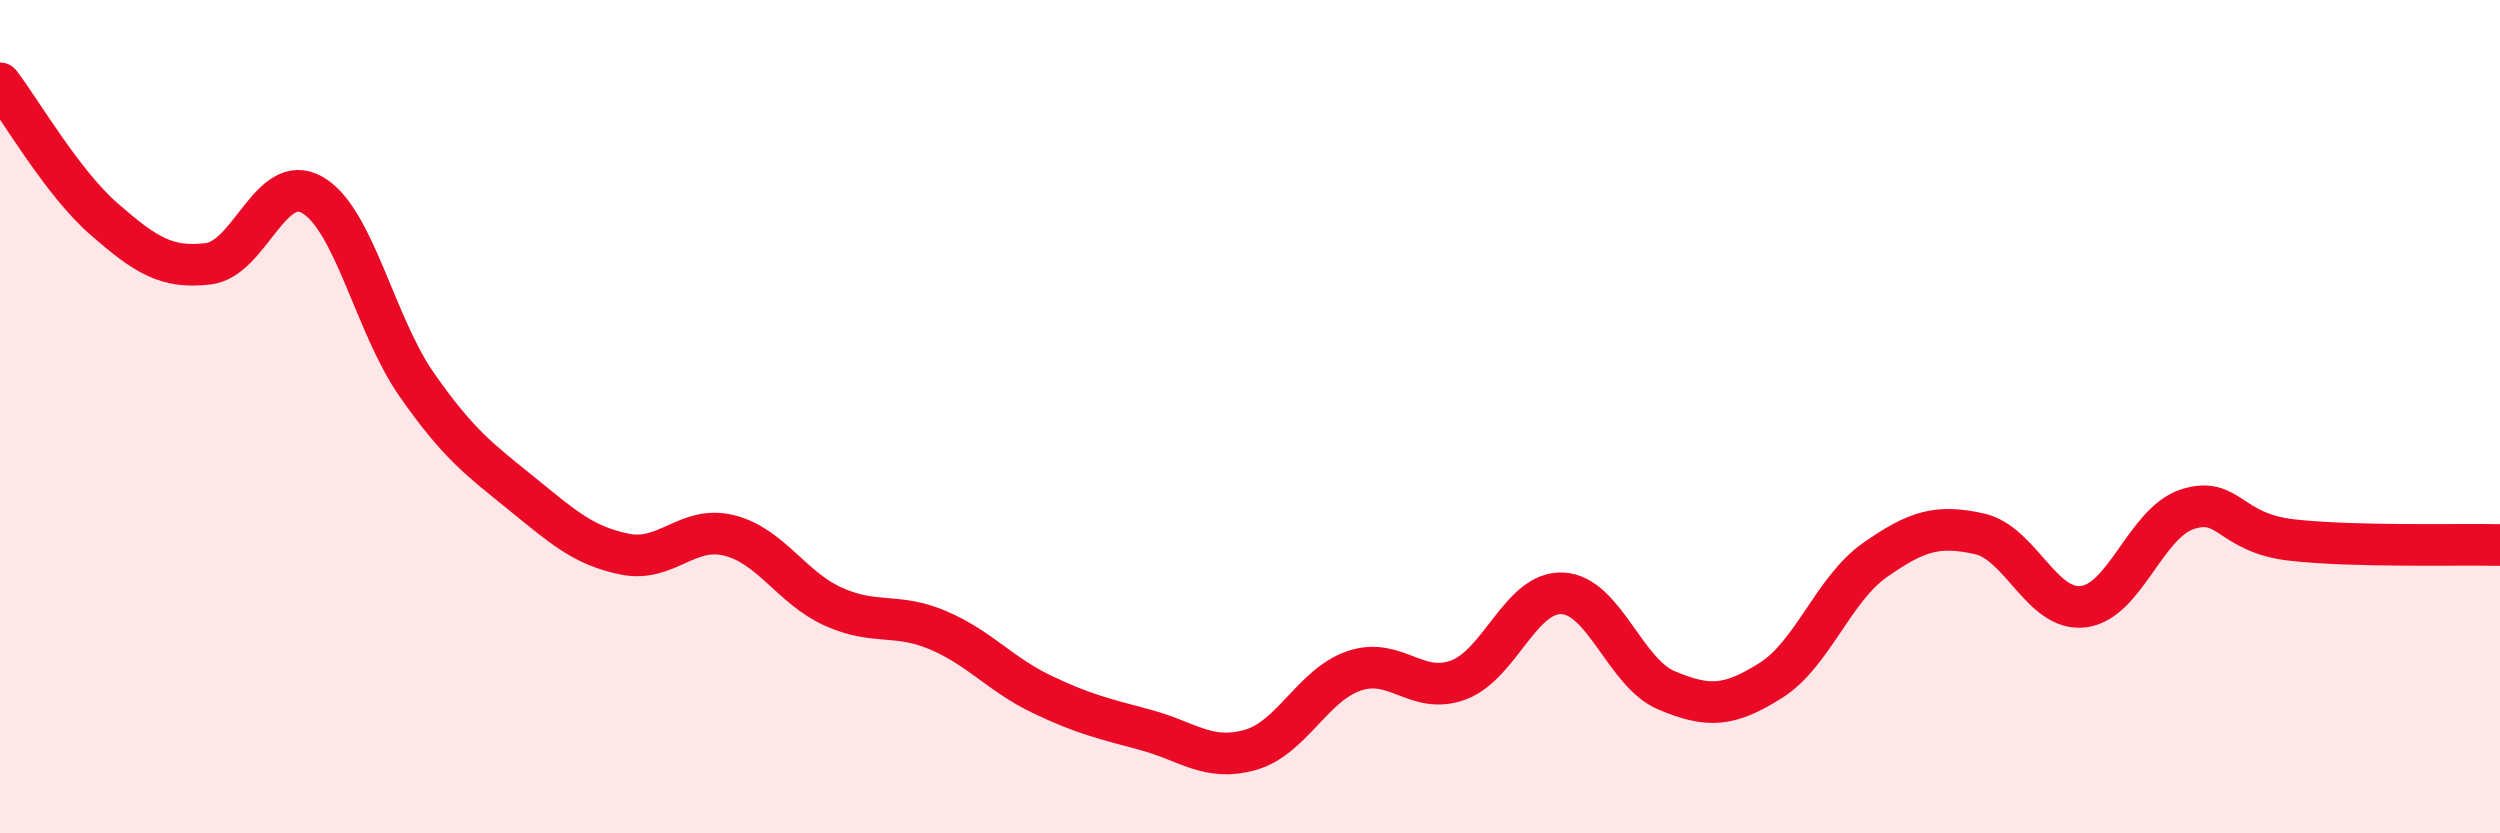 
    <svg width="60" height="20" viewBox="0 0 60 20" xmlns="http://www.w3.org/2000/svg">
      <path
        d="M 0,2 C 0.5,2.65 1.5,4.39 2.5,5.26 C 3.5,6.13 4,6.45 5,6.33 C 6,6.21 6.5,4.1 7.5,4.68 C 8.5,5.26 9,7.8 10,9.23 C 11,10.66 11.5,11.02 12.5,11.83 C 13.5,12.64 14,13.1 15,13.3 C 16,13.5 16.5,12.6 17.5,12.85 C 18.5,13.1 19,14.11 20,14.56 C 21,15.01 21.5,14.7 22.5,15.12 C 23.5,15.54 24,16.18 25,16.66 C 26,17.14 26.5,17.25 27.5,17.52 C 28.5,17.79 29,18.28 30,18 C 31,17.72 31.5,16.44 32.5,16.1 C 33.5,15.76 34,16.69 35,16.32 C 36,15.95 36.5,14.19 37.5,14.24 C 38.5,14.29 39,16.15 40,16.57 C 41,16.99 41.5,16.96 42.5,16.33 C 43.5,15.7 44,14.14 45,13.44 C 46,12.74 46.5,12.59 47.5,12.81 C 48.5,13.03 49,14.68 50,14.56 C 51,14.44 51.5,12.54 52.5,12.22 C 53.5,11.9 53.5,12.79 55,12.96 C 56.5,13.13 59,13.06 60,13.08L60 20L0 20Z"
        fill="#EB0A25"
        opacity="0.1"
        stroke-linecap="round"
        stroke-linejoin="round"
      />
      <path
        d="M 0,2 C 0.5,2.65 1.5,4.39 2.5,5.26 C 3.5,6.13 4,6.45 5,6.33 C 6,6.21 6.5,4.1 7.5,4.68 C 8.5,5.26 9,7.8 10,9.23 C 11,10.66 11.5,11.02 12.5,11.83 C 13.5,12.64 14,13.1 15,13.3 C 16,13.5 16.5,12.6 17.5,12.85 C 18.5,13.1 19,14.11 20,14.56 C 21,15.01 21.5,14.7 22.5,15.12 C 23.5,15.54 24,16.18 25,16.66 C 26,17.14 26.5,17.25 27.5,17.52 C 28.5,17.79 29,18.28 30,18 C 31,17.72 31.5,16.44 32.5,16.1 C 33.5,15.76 34,16.69 35,16.32 C 36,15.95 36.5,14.19 37.5,14.24 C 38.5,14.29 39,16.15 40,16.57 C 41,16.99 41.5,16.96 42.5,16.33 C 43.5,15.7 44,14.14 45,13.44 C 46,12.74 46.5,12.59 47.5,12.81 C 48.5,13.03 49,14.68 50,14.56 C 51,14.44 51.5,12.54 52.5,12.22 C 53.5,11.9 53.5,12.79 55,12.96 C 56.5,13.13 59,13.06 60,13.08"
        stroke="#EB0A25"
        stroke-width="1"
        fill="none"
        stroke-linecap="round"
        stroke-linejoin="round"
      />
    </svg>
  
